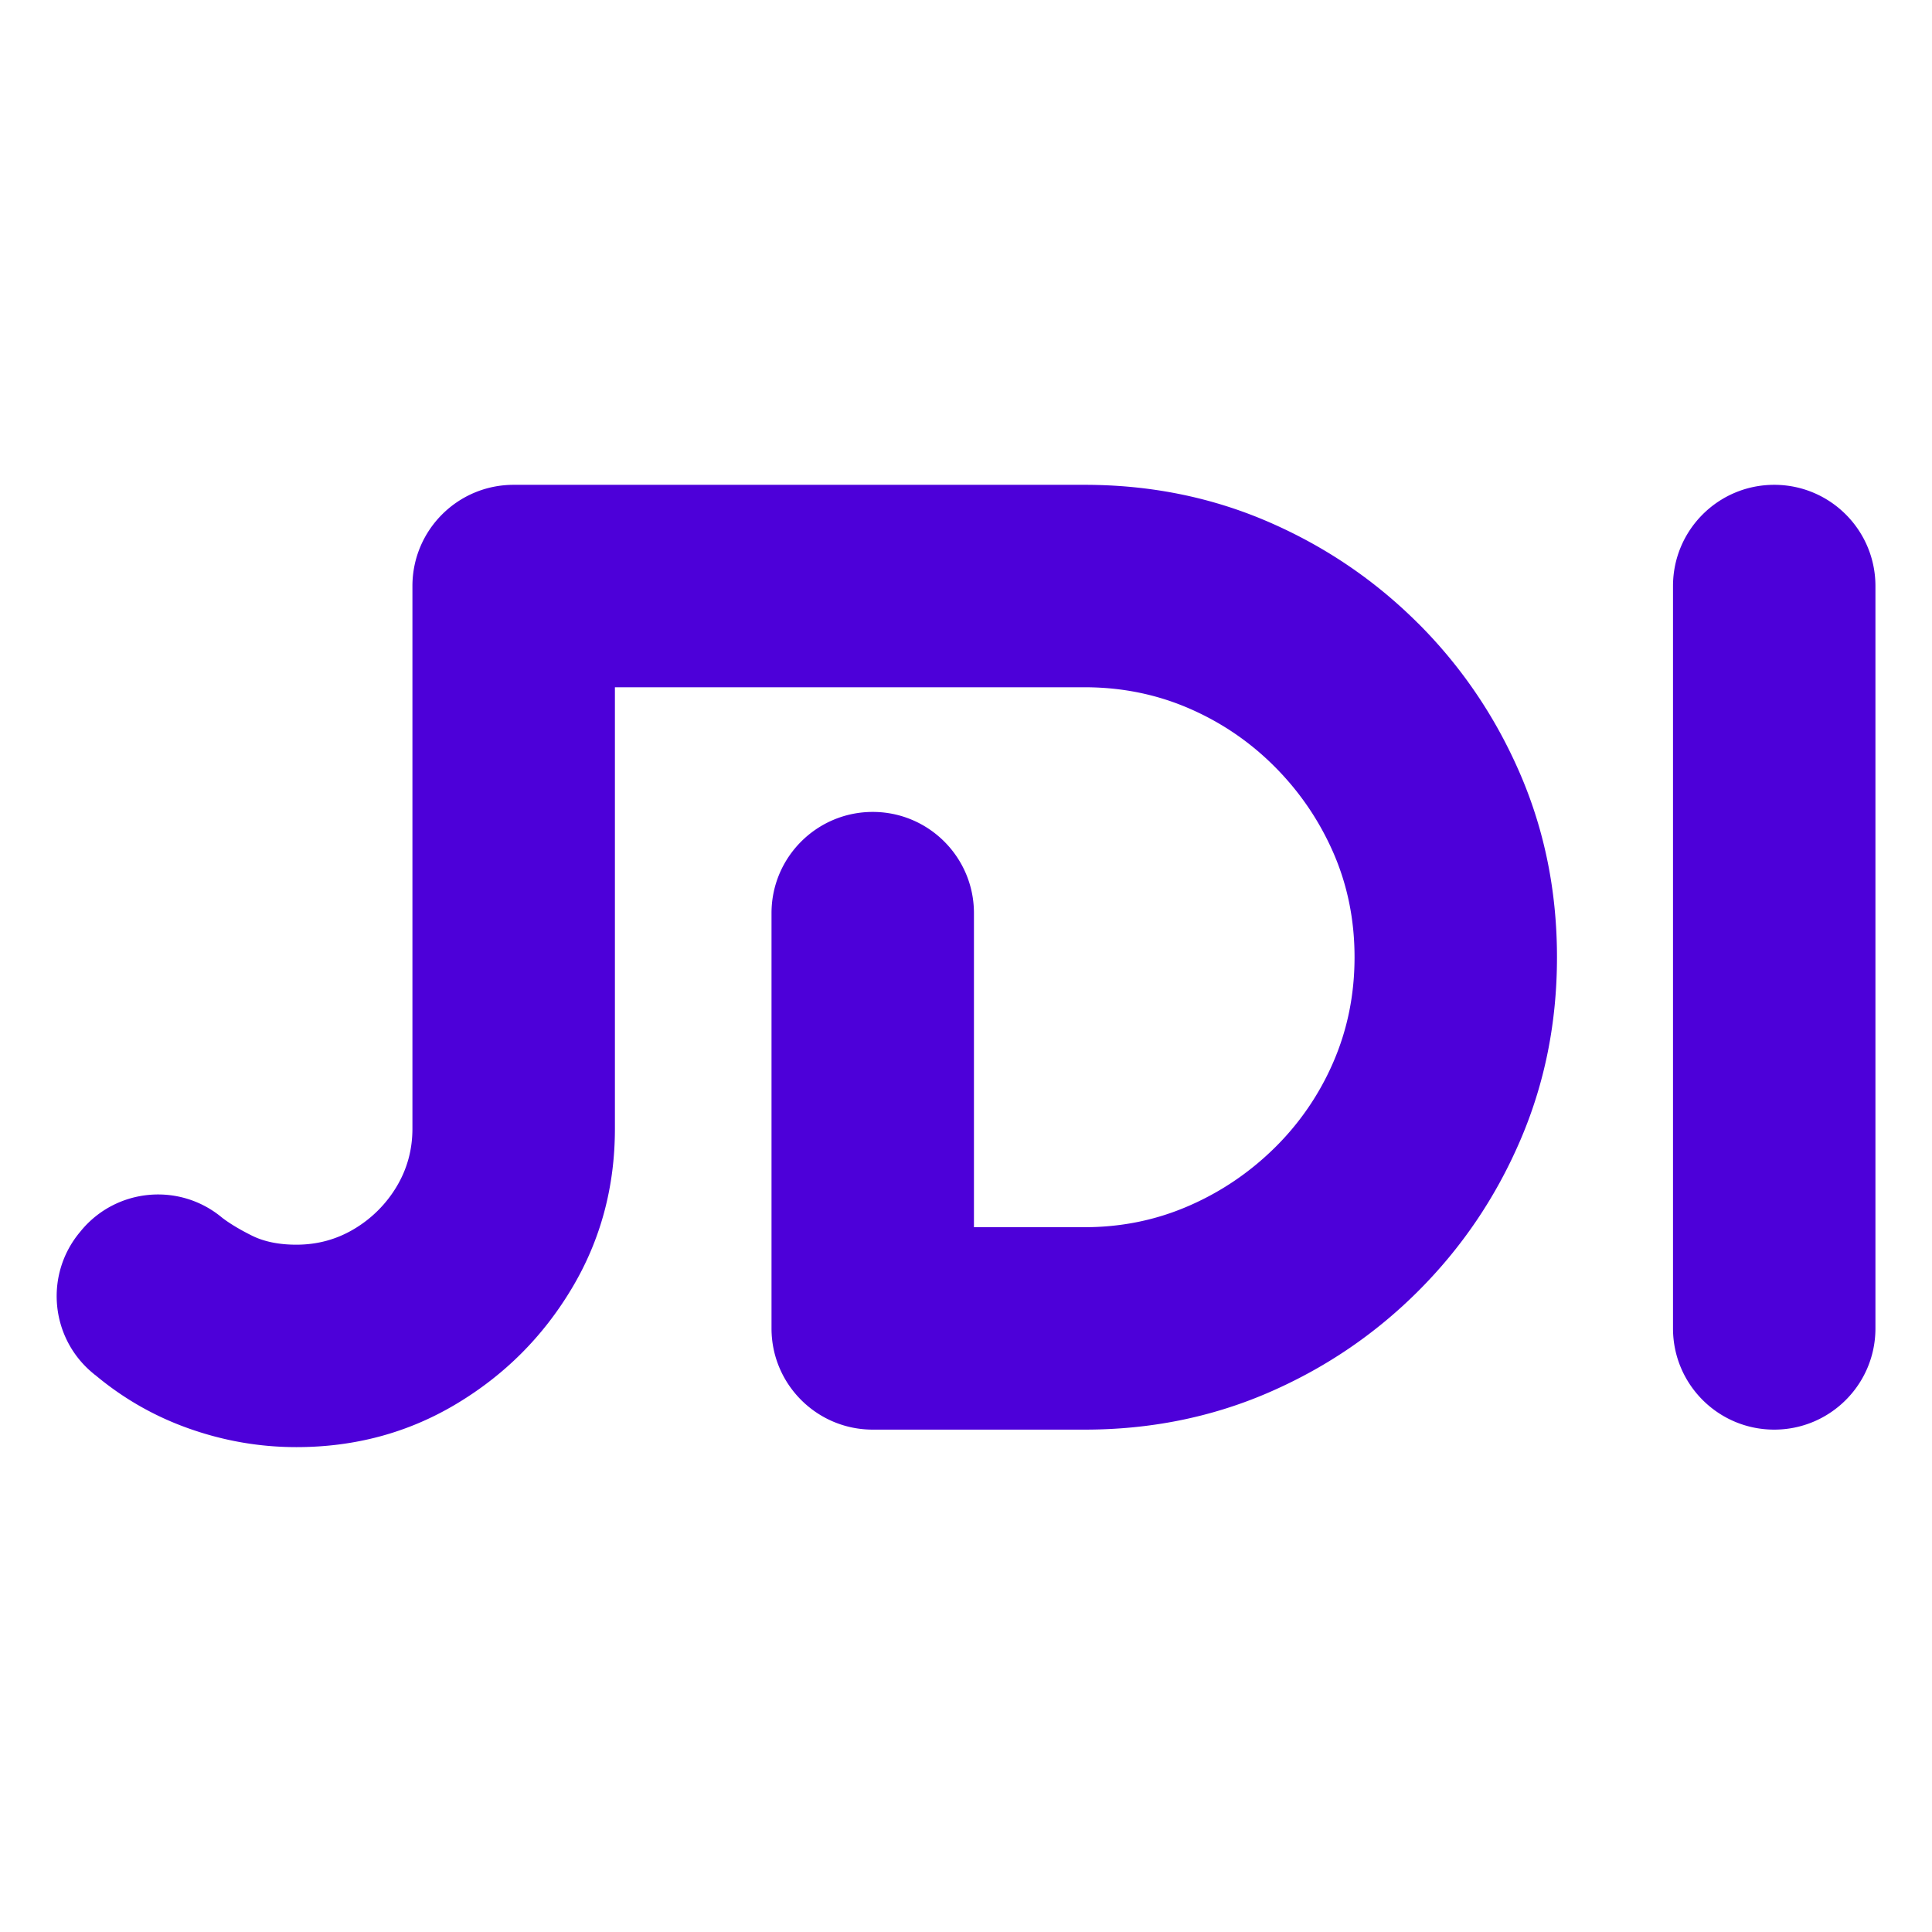 <?xml version="1.0" encoding="UTF-8"?>
<svg data-bbox="10.561 90.34 338.899 179.31" viewBox="0 0 360 360" xmlns="http://www.w3.org/2000/svg" data-type="color">
    <g>
        <path d="M349.46 109.2v138.33c0 10.42-8.44 18.86-18.86 18.86s-18.86-8.44-18.86-18.86V109.2c0-10.42 8.44-18.86 18.86-18.86s18.86 8.44 18.86 18.86m-85.19 6.98c-8.1-8.09-17.44-14.42-28.04-18.99-10.61-4.57-21.99-6.85-34.14-6.85H95.71c-10.42 0-18.86 8.44-18.86 18.86v101.1c0 3.94-.99 7.54-2.95 10.81a22.75 22.75 0 0 1-7.86 7.86c-3.27 1.97-6.88 2.96-10.82 2.96-3.27 0-6.03-.57-8.3-1.7-2.26-1.13-4.11-2.24-5.53-3.33-7.89-6.59-19.64-5.54-26.23 2.36l-.27.33c-6.59 7.89-5.54 19.64 2.36 26.23l.48.4v-.02c5.17 4.33 10.93 7.65 17.32 9.93 6.58 2.35 13.31 3.52 20.18 3.52 10.9 0 20.83-2.68 29.8-8.05s16.14-12.53 21.5-21.5c5.37-8.97 8.05-18.9 8.05-29.8v-82.24h87.52c6.87 0 13.33 1.3 19.37 3.9 6.03 2.6 11.38 6.22 16.03 10.88s8.3 10 10.94 16.03c2.64 6.04 3.96 12.54 3.96 19.49s-1.32 13.48-3.96 19.56a50.4 50.4 0 0 1-11 16.03c-4.7 4.61-10.06 8.22-16.1 10.82-6.03 2.6-12.45 3.9-19.24 3.9h-20.62v-58.52c0-10.42-8.45-18.86-18.86-18.86s-18.86 8.44-18.86 18.86v77.38c0 10.42 8.45 18.86 18.86 18.86h39.49c12.15 0 23.53-2.28 34.14-6.85 10.6-4.57 19.95-10.9 28.04-18.99s14.42-17.43 18.98-28.04c4.57-10.61 6.85-21.99 6.85-34.14s-2.28-23.53-6.85-34.14-10.9-19.95-18.98-28.04Z" fill="#4d00d9" data-color="1"/>
    </g>
</svg>

